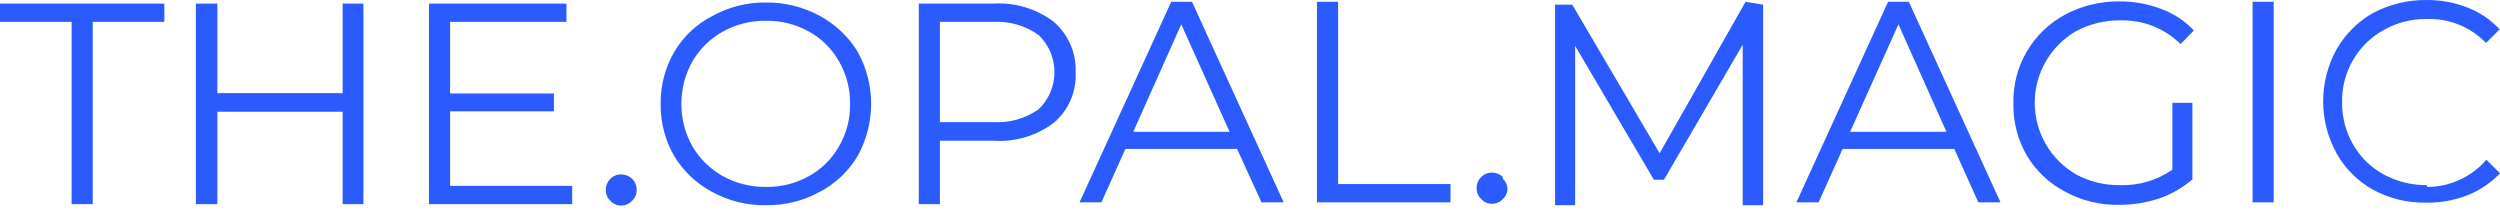 <?xml version="1.0" encoding="UTF-8"?> <svg xmlns="http://www.w3.org/2000/svg" width="500" height="42" viewBox="0 0 500 42" fill="none"><path d="M0 0.718V4.37H14.322V40.821H18.548V4.37H32.87V0.718H0ZM68.533 0.718V18.621H43.469V0.718H39.172V40.821H43.469V22.345H68.533V40.821H72.687V0.718H68.533ZM90.017 37.169V22.273H110.785V18.692H90.017V4.37H113.291V0.718H85.792V40.821H114.437V37.169H90.017ZM126.396 35.736C125.815 35.188 125.047 34.88 124.248 34.877C123.85 34.867 123.455 34.938 123.086 35.086C122.716 35.234 122.381 35.455 122.1 35.736C121.8 36.022 121.563 36.367 121.402 36.749C121.242 37.131 121.163 37.542 121.169 37.956C121.149 38.372 121.222 38.788 121.383 39.172C121.544 39.556 121.789 39.899 122.1 40.176C122.366 40.481 122.697 40.724 123.069 40.885C123.44 41.046 123.843 41.122 124.248 41.107C124.651 41.108 125.049 41.025 125.419 40.865C125.789 40.705 126.121 40.471 126.396 40.176C126.707 39.899 126.952 39.556 127.113 39.172C127.274 38.788 127.348 38.372 127.327 37.956C127.333 37.542 127.254 37.131 127.094 36.749C126.934 36.367 126.696 36.022 126.396 35.736ZM171.512 10.314C169.656 7.301 167.038 4.83 163.922 3.152C160.623 1.374 156.927 0.462 153.18 0.503C149.423 0.455 145.719 1.393 142.438 3.224C139.276 4.839 136.643 7.323 134.847 10.385C133.023 13.539 132.083 17.126 132.125 20.769C132.08 24.435 133.02 28.046 134.847 31.225C136.684 34.253 139.307 36.728 142.438 38.386C145.726 40.192 149.429 41.105 153.18 41.035C156.93 41.105 160.634 40.192 163.922 38.386C167.067 36.749 169.695 34.269 171.512 31.225C173.293 28.028 174.228 24.429 174.228 20.769C174.228 17.11 173.293 13.511 171.512 10.314ZM167.789 29.291C166.374 31.793 164.291 33.851 161.773 35.235C159.148 36.696 156.183 37.437 153.18 37.383C150.178 37.42 147.217 36.68 144.586 35.235C142.063 33.832 139.962 31.78 138.499 29.291C137.022 26.695 136.256 23.756 136.279 20.769C136.266 17.784 137.031 14.847 138.499 12.247C139.962 9.758 142.063 7.706 144.586 6.303C147.217 4.858 150.178 4.118 153.18 4.155C156.183 4.101 159.148 4.842 161.773 6.303C164.291 7.687 166.374 9.746 167.789 12.247C169.288 14.834 170.056 17.78 170.009 20.769C170.067 23.76 169.299 26.709 167.789 29.291ZM210.756 4.37C207.313 1.75 203.044 0.454 198.725 0.718H183.758V40.821H187.983V28.145H198.725C203.036 28.436 207.306 27.165 210.756 24.565C212.213 23.332 213.365 21.779 214.123 20.027C214.88 18.276 215.223 16.373 215.125 14.467C215.207 12.563 214.857 10.666 214.1 8.917C213.344 7.168 212.2 5.613 210.756 4.37ZM207.748 21.843C205.096 23.707 201.89 24.616 198.654 24.421H187.983V4.37H198.654C201.898 4.196 205.105 5.13 207.748 7.019C208.743 7.981 209.533 9.133 210.073 10.406C210.613 11.68 210.891 13.048 210.891 14.431C210.891 15.815 210.613 17.183 210.073 18.457C209.533 19.73 208.743 20.882 207.748 21.843ZM238.399 0.36H234.245L215.912 40.463H220.281L225.079 29.792H247.422L252.292 40.463H256.732L238.399 0.36ZM226.654 26.355L236.25 4.871L245.918 26.355H226.654ZM267.617 36.81V0.36H263.392V40.463H290.103V36.81H267.617ZM300.559 35.378C299.977 34.83 299.209 34.522 298.41 34.519C298.013 34.509 297.617 34.58 297.248 34.728C296.879 34.876 296.543 35.097 296.262 35.378C295.962 35.664 295.725 36.009 295.565 36.391C295.404 36.773 295.325 37.184 295.331 37.598C295.311 38.014 295.384 38.429 295.545 38.814C295.706 39.198 295.951 39.541 296.262 39.818C296.528 40.123 296.859 40.365 297.231 40.526C297.602 40.688 298.005 40.764 298.41 40.749C298.813 40.75 299.212 40.667 299.581 40.507C299.951 40.347 300.283 40.112 300.559 39.818C300.869 39.541 301.114 39.198 301.276 38.814C301.437 38.429 301.51 38.014 301.49 37.598C301.411 36.886 301.081 36.226 300.559 35.736V35.378ZM349.112 0.36L331.925 30.652L314.451 0.932H311.014V41.035H315.024V9.168L330.779 35.951H332.784L348.539 8.953V41.035H352.621V0.932L349.112 0.36ZM381.767 0.36H377.614L359.281 40.463H363.721L368.519 29.792H390.862L395.66 40.463H400.1L381.767 0.36ZM370.023 26.355L379.691 4.871L389.287 26.355H370.023ZM434.474 33.946C431.389 36.08 427.697 37.16 423.947 37.025C420.899 37.071 417.89 36.331 415.21 34.877C412.697 33.424 410.611 31.336 409.16 28.822C407.709 26.308 406.946 23.457 406.946 20.554C406.946 17.652 407.709 14.8 409.16 12.286C410.611 9.772 412.697 7.684 415.21 6.232C417.918 4.784 420.948 4.045 424.019 4.083C426.251 4.009 428.475 4.39 430.556 5.203C432.636 6.015 434.53 7.243 436.121 8.81L438.771 6.089C436.962 4.169 434.731 2.698 432.254 1.792C429.58 0.772 426.738 0.261 423.876 0.288C420.082 0.239 416.337 1.15 412.991 2.938C409.799 4.656 407.146 7.226 405.325 10.361C403.505 13.496 402.589 17.074 402.678 20.698C402.601 24.367 403.543 27.987 405.4 31.153C407.217 34.198 409.845 36.677 412.991 38.314C416.3 40.132 420.029 41.046 423.804 40.964C426.553 40.973 429.286 40.538 431.896 39.675C434.309 38.829 436.543 37.542 438.485 35.879V20.554H434.474V33.946ZM450.516 0.36V40.463H454.741V0.36H450.516ZM485.391 37.025C482.366 37.062 479.383 36.322 476.726 34.877C474.188 33.494 472.081 31.437 470.639 28.933C469.139 26.346 468.372 23.401 468.419 20.411C468.363 17.443 469.131 14.518 470.639 11.961C472.081 9.456 474.188 7.399 476.726 6.017C479.364 4.515 482.356 3.749 485.391 3.797C487.587 3.724 489.773 4.114 491.809 4.941C493.844 5.767 495.683 7.012 497.207 8.595L499.928 5.874C498.149 3.936 495.942 2.44 493.483 1.505C490.86 0.479 488.064 -0.031 485.248 0.001C481.502 -0.024 477.81 0.887 474.506 2.651C471.527 4.362 469.056 6.834 467.345 9.812C465.564 13.009 464.629 16.608 464.629 20.268C464.629 23.927 465.564 27.526 467.345 30.723C469.03 33.722 471.507 36.199 474.506 37.885C477.794 39.69 481.497 40.604 485.248 40.534C488.087 40.567 490.907 40.057 493.555 39.03C495.991 38.053 498.189 36.563 500 34.662L497.279 31.941C495.808 33.653 493.984 35.027 491.932 35.966C489.88 36.906 487.648 37.389 485.391 37.383V37.025Z" fill="#2B5BFF"></path></svg> 